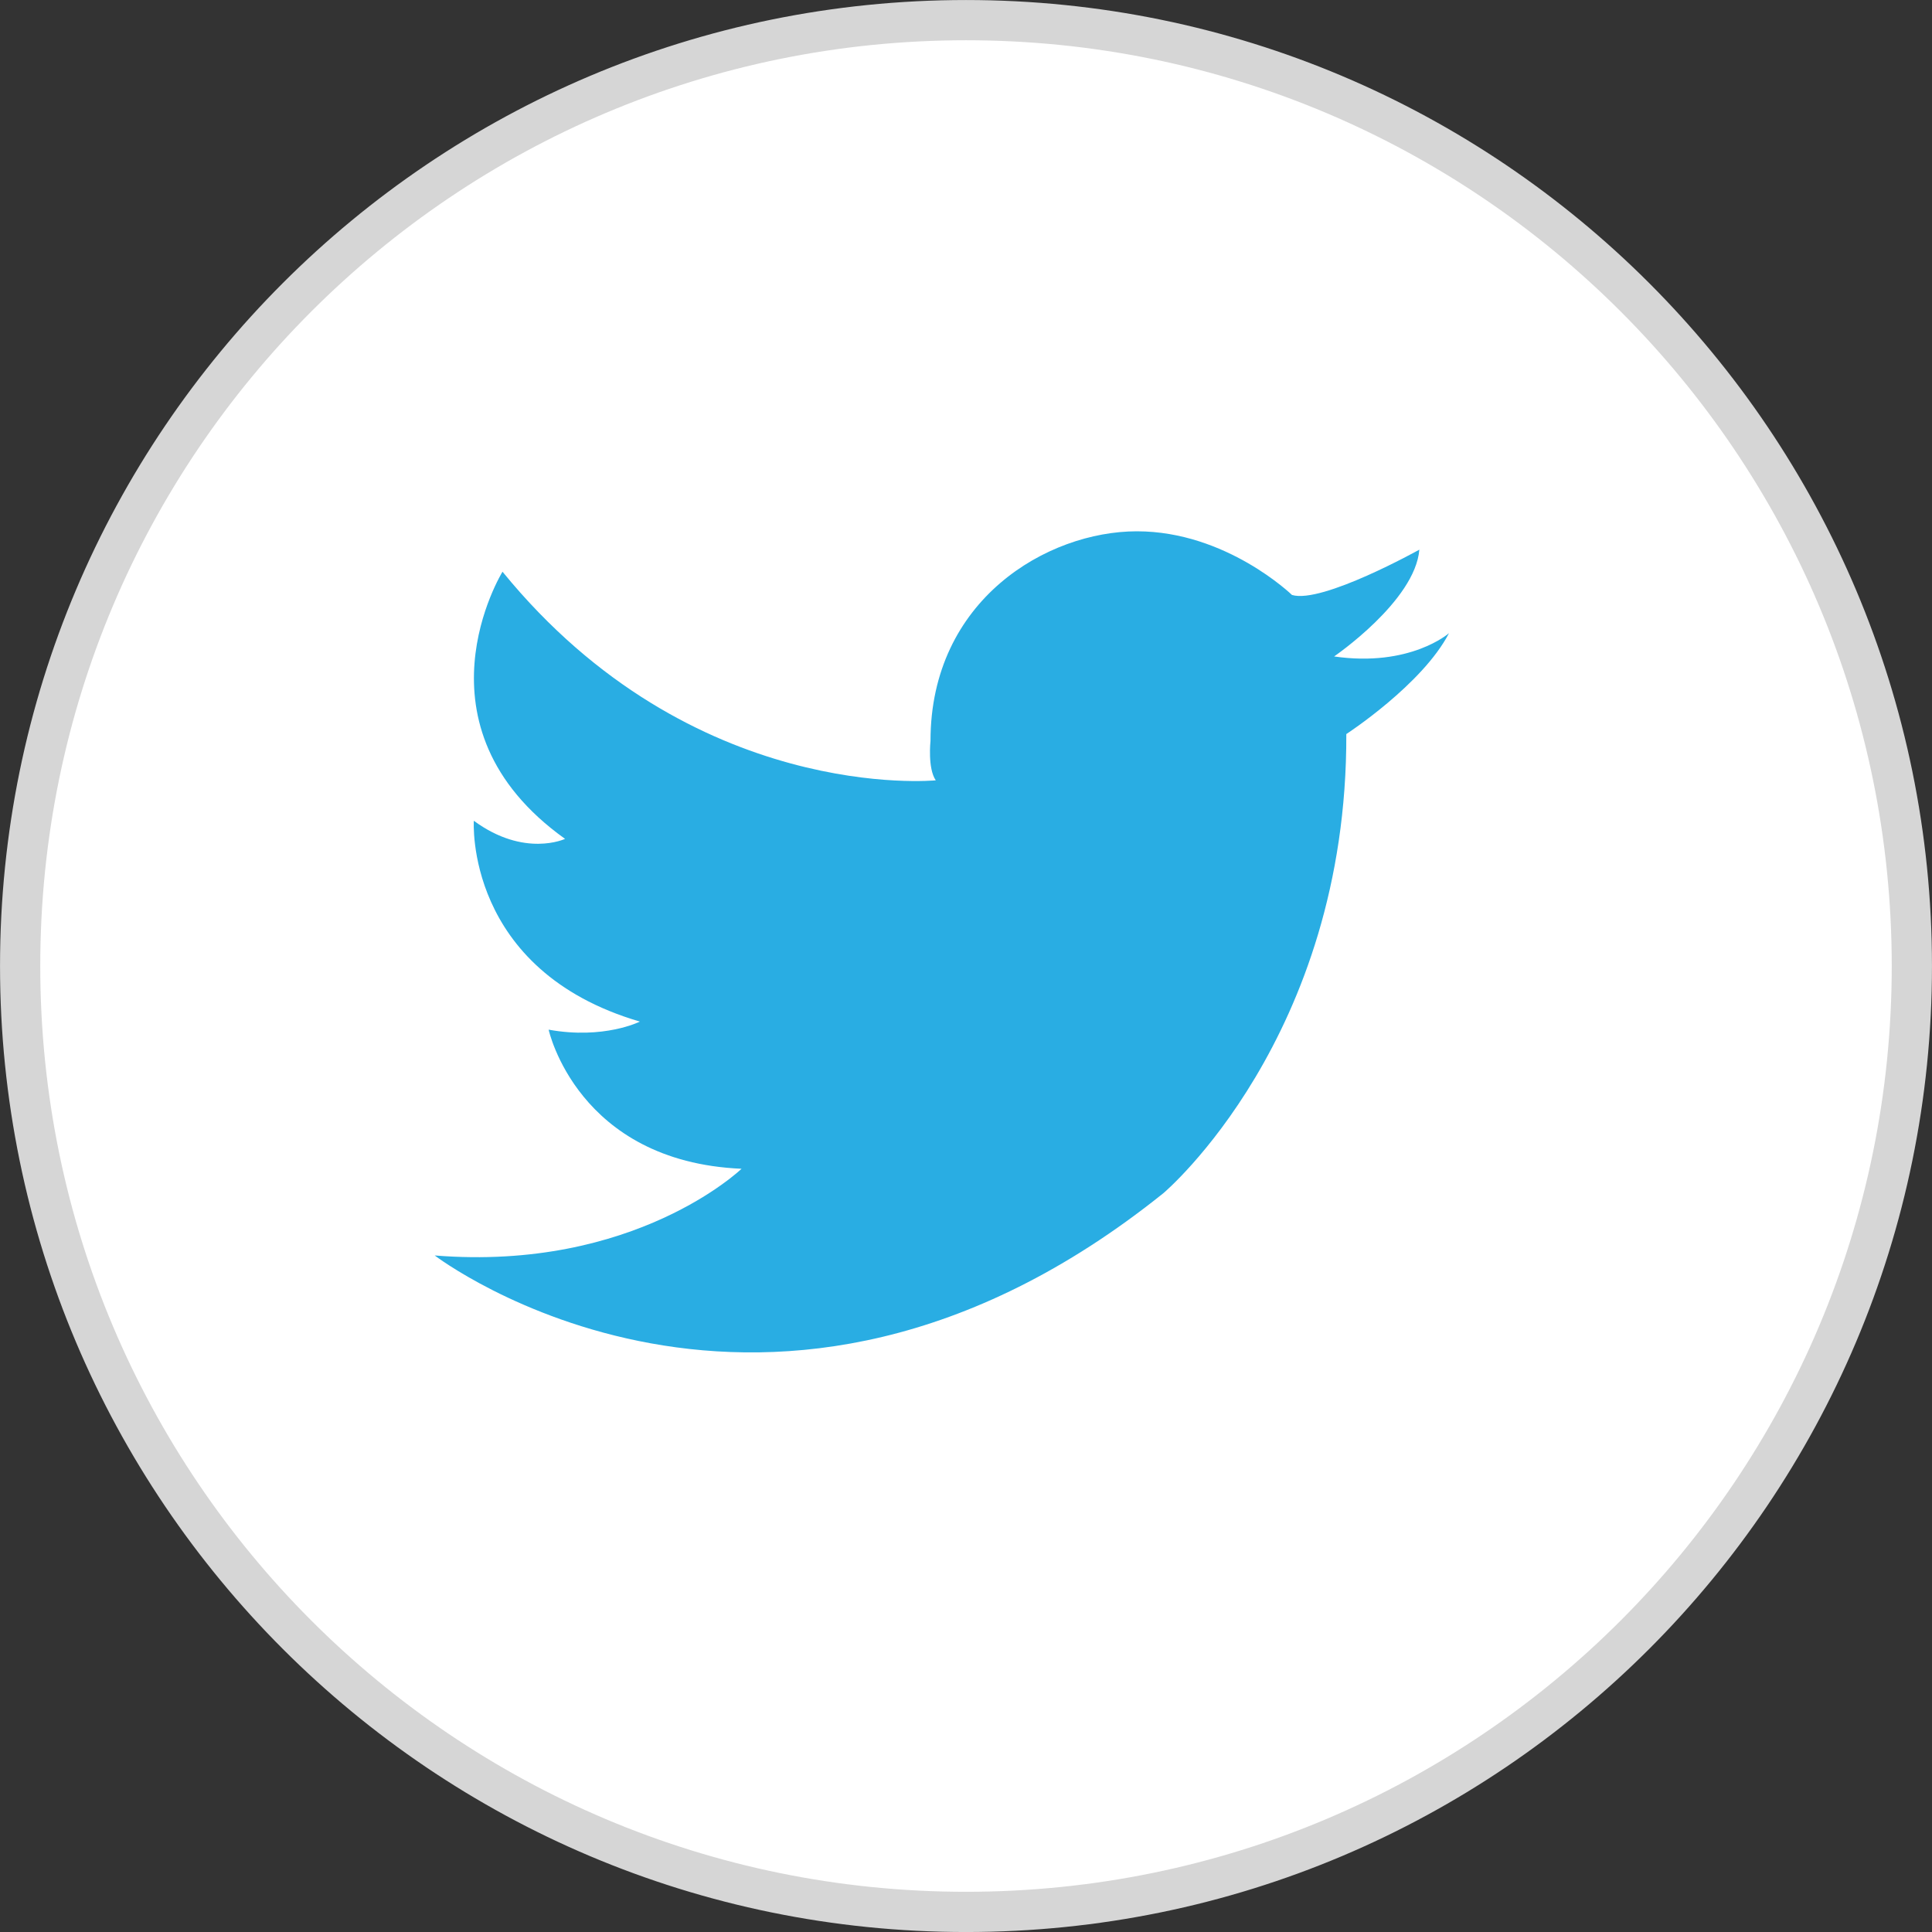 <svg width="40" height="40" viewBox="0 0 40 40" fill="none" xmlns="http://www.w3.org/2000/svg">
<rect x="0" y="0" width="40" height="40" fill="#333333" stroke="none"/>
<path d="M20 39.584C30.816 39.584 39.583 30.816 39.583 20C39.583 9.185 30.816 0.417 20 0.417C9.184 0.417 0.417 9.185 0.417 20C0.417 30.816 9.184 39.584 20 39.584Z" fill="white" stroke="#D6D6D6" stroke-width="0.833"/>
<path d="M29.386 11.38C29.386 11.38 27.368 12.506 26.749 12.318C26.749 12.318 25.391 11 23.538 11C21.686 11 19.265 12.415 19.265 15.34C19.265 15.34 19.203 15.908 19.374 16.156C19.374 16.156 14.336 16.658 10.404 11.837C10.404 11.837 8.427 15.031 11.699 17.368C11.699 17.368 10.858 17.764 9.81 16.993C9.81 16.993 9.614 20.086 13.248 21.151C13.248 21.151 12.504 21.526 11.359 21.318C11.359 21.318 11.952 24.051 15.353 24.198C15.353 24.198 13.144 26.327 9 25.993C9 25.993 15.905 31.276 24.091 24.7C24.091 24.7 27.894 21.485 27.874 15.198C27.874 15.198 29.448 14.174 30 13.109C30 13.109 29.195 13.819 27.621 13.591C27.621 13.591 29.298 12.445 29.386 11.38Z" fill="#29ADE3"/>
</svg>
